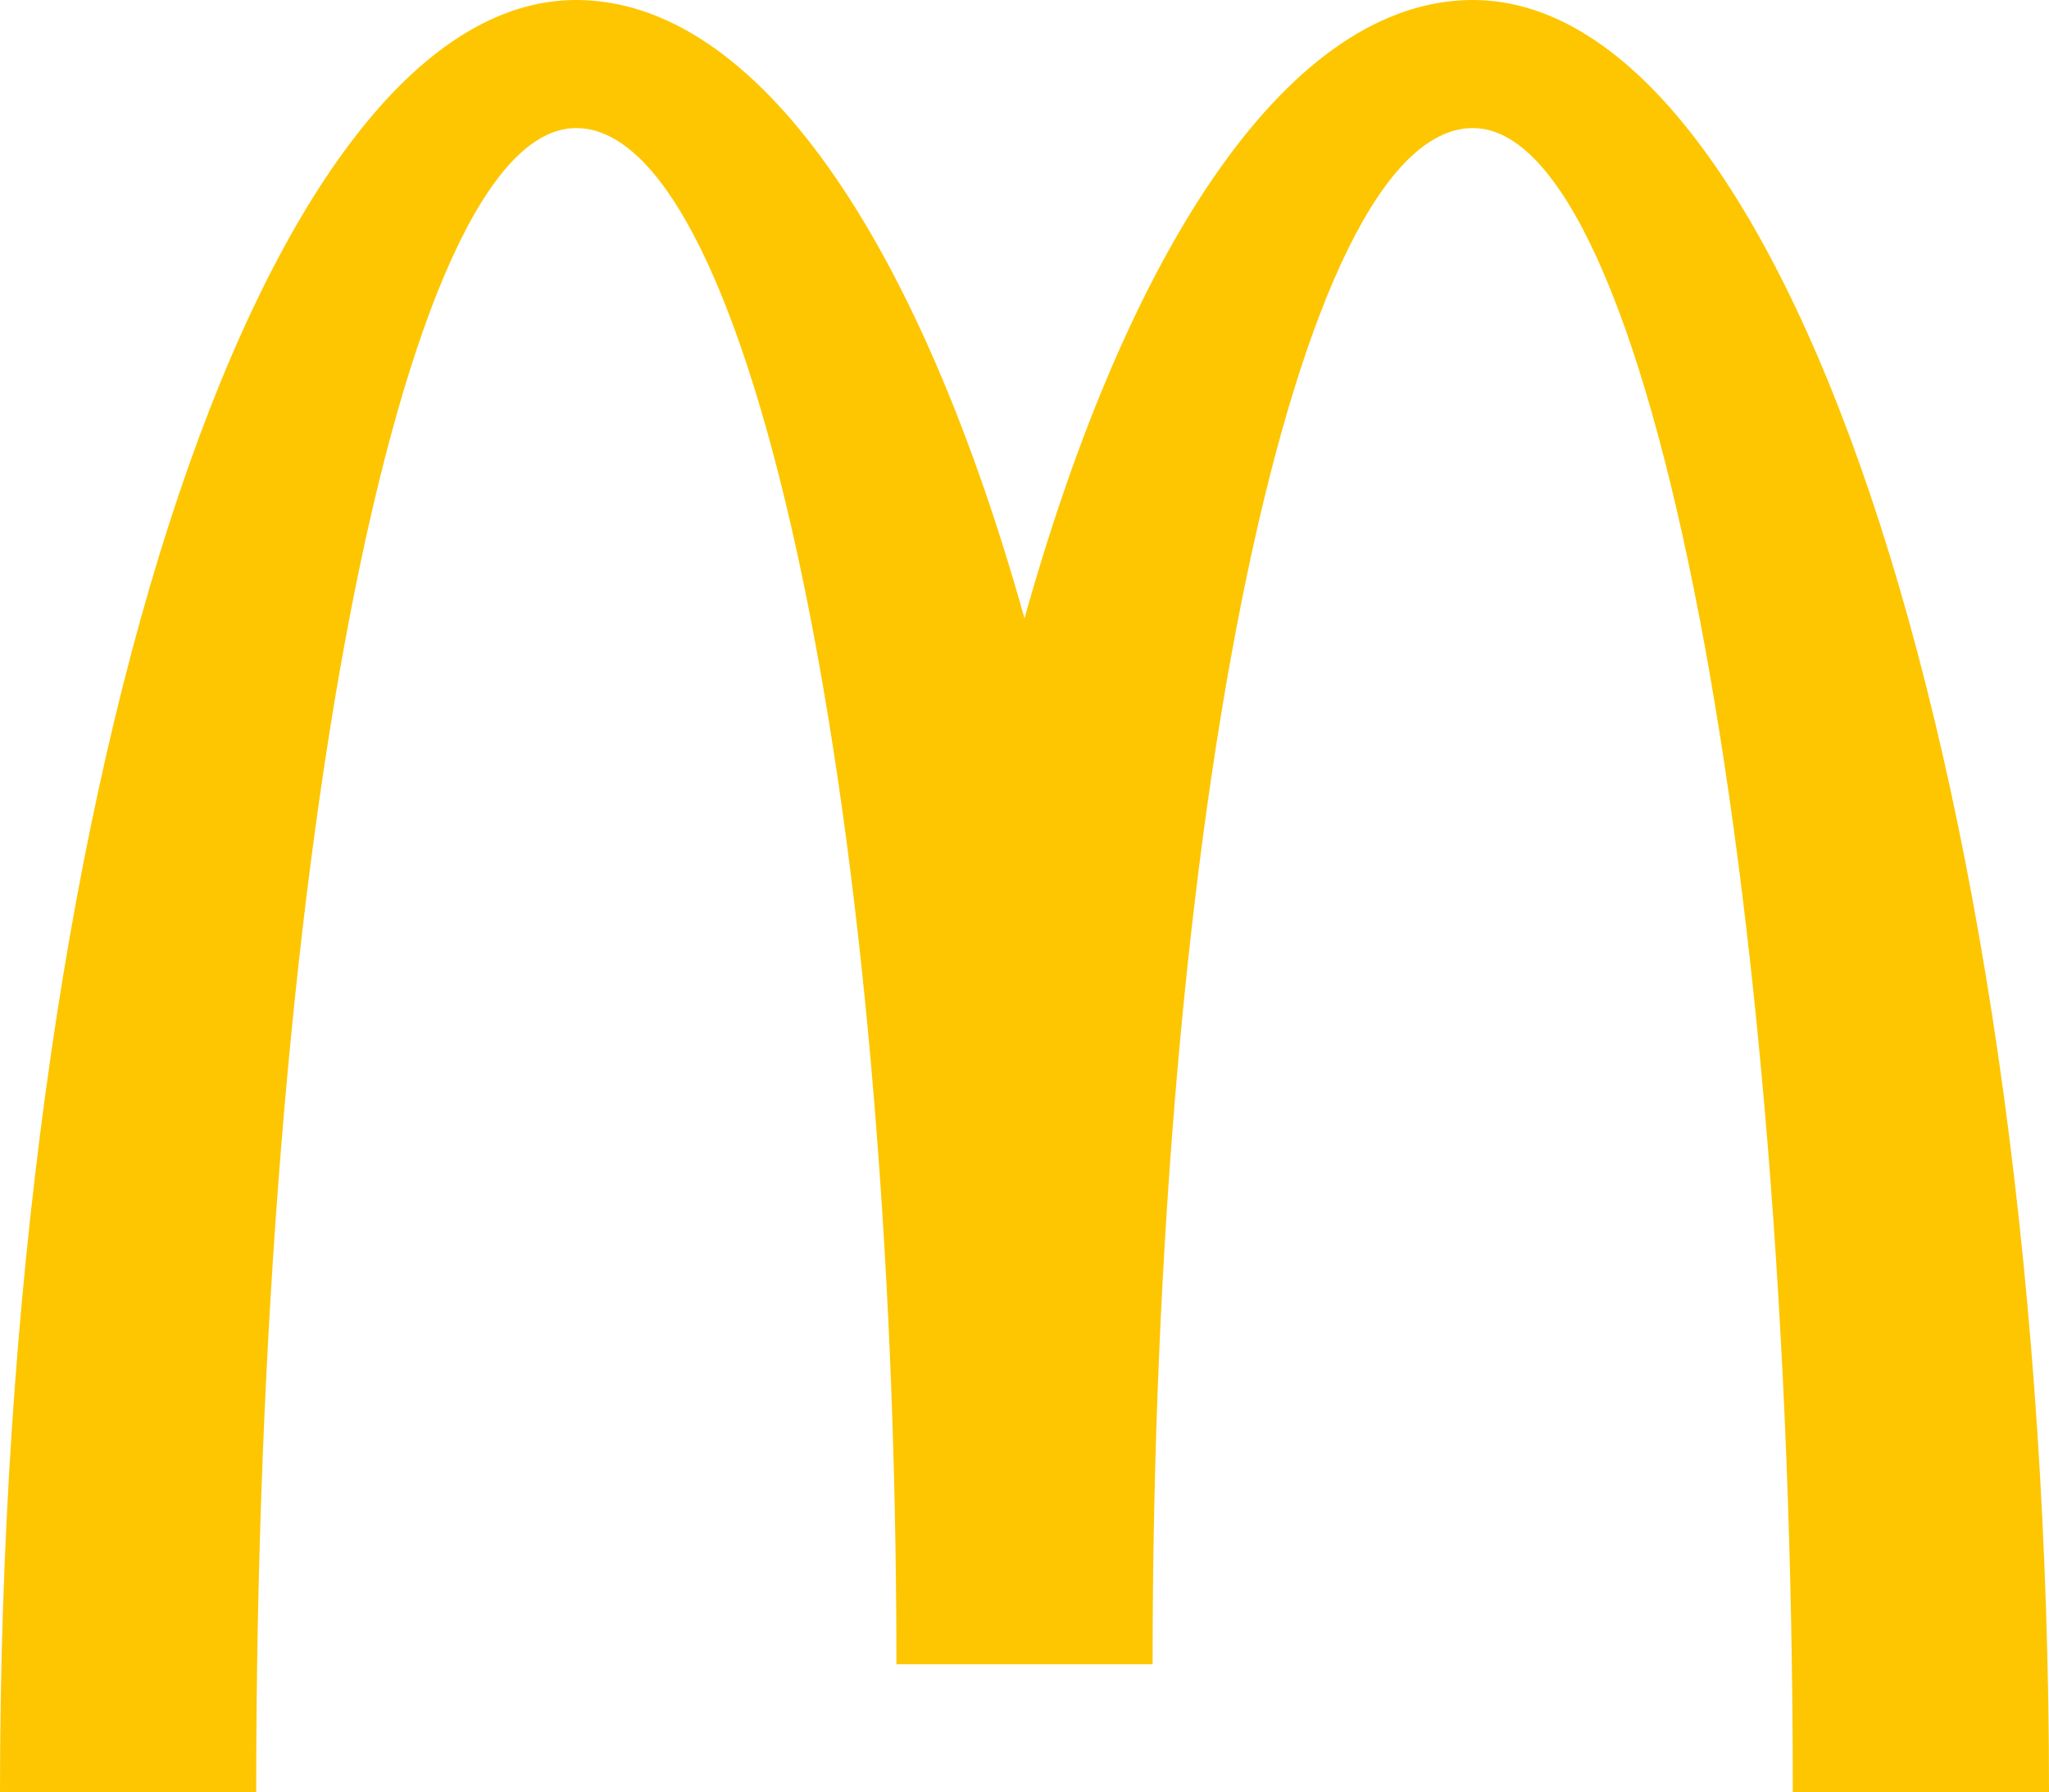 <?xml version="1.0" encoding="UTF-8"?>
<svg id="Calque_2" data-name="Calque 2" xmlns="http://www.w3.org/2000/svg" viewBox="0 0 70.06 61.3">
  <defs>
    <style>
      .cls-1 {
        fill: #fdc600;
        stroke-width: 0px;
      }
    </style>
  </defs>
  <g id="Calque_1-2" data-name="Calque 1">
    <path class="cls-1" d="M50.36,4.38c6.04,0,10.94,25.48,10.94,56.92h8.76C70.06,27.45,61.24,0,50.36,0c-6.19,0-11.72,8.25-15.33,21.15C31.42,8.25,25.9,0,19.7,0,8.82,0,0,27.45,0,61.3h8.76c0-31.44,4.9-56.92,10.94-56.92s10.95,23.53,10.95,52.54h8.76c0-29.02,4.9-52.54,10.95-52.54"/>
  </g>
</svg>